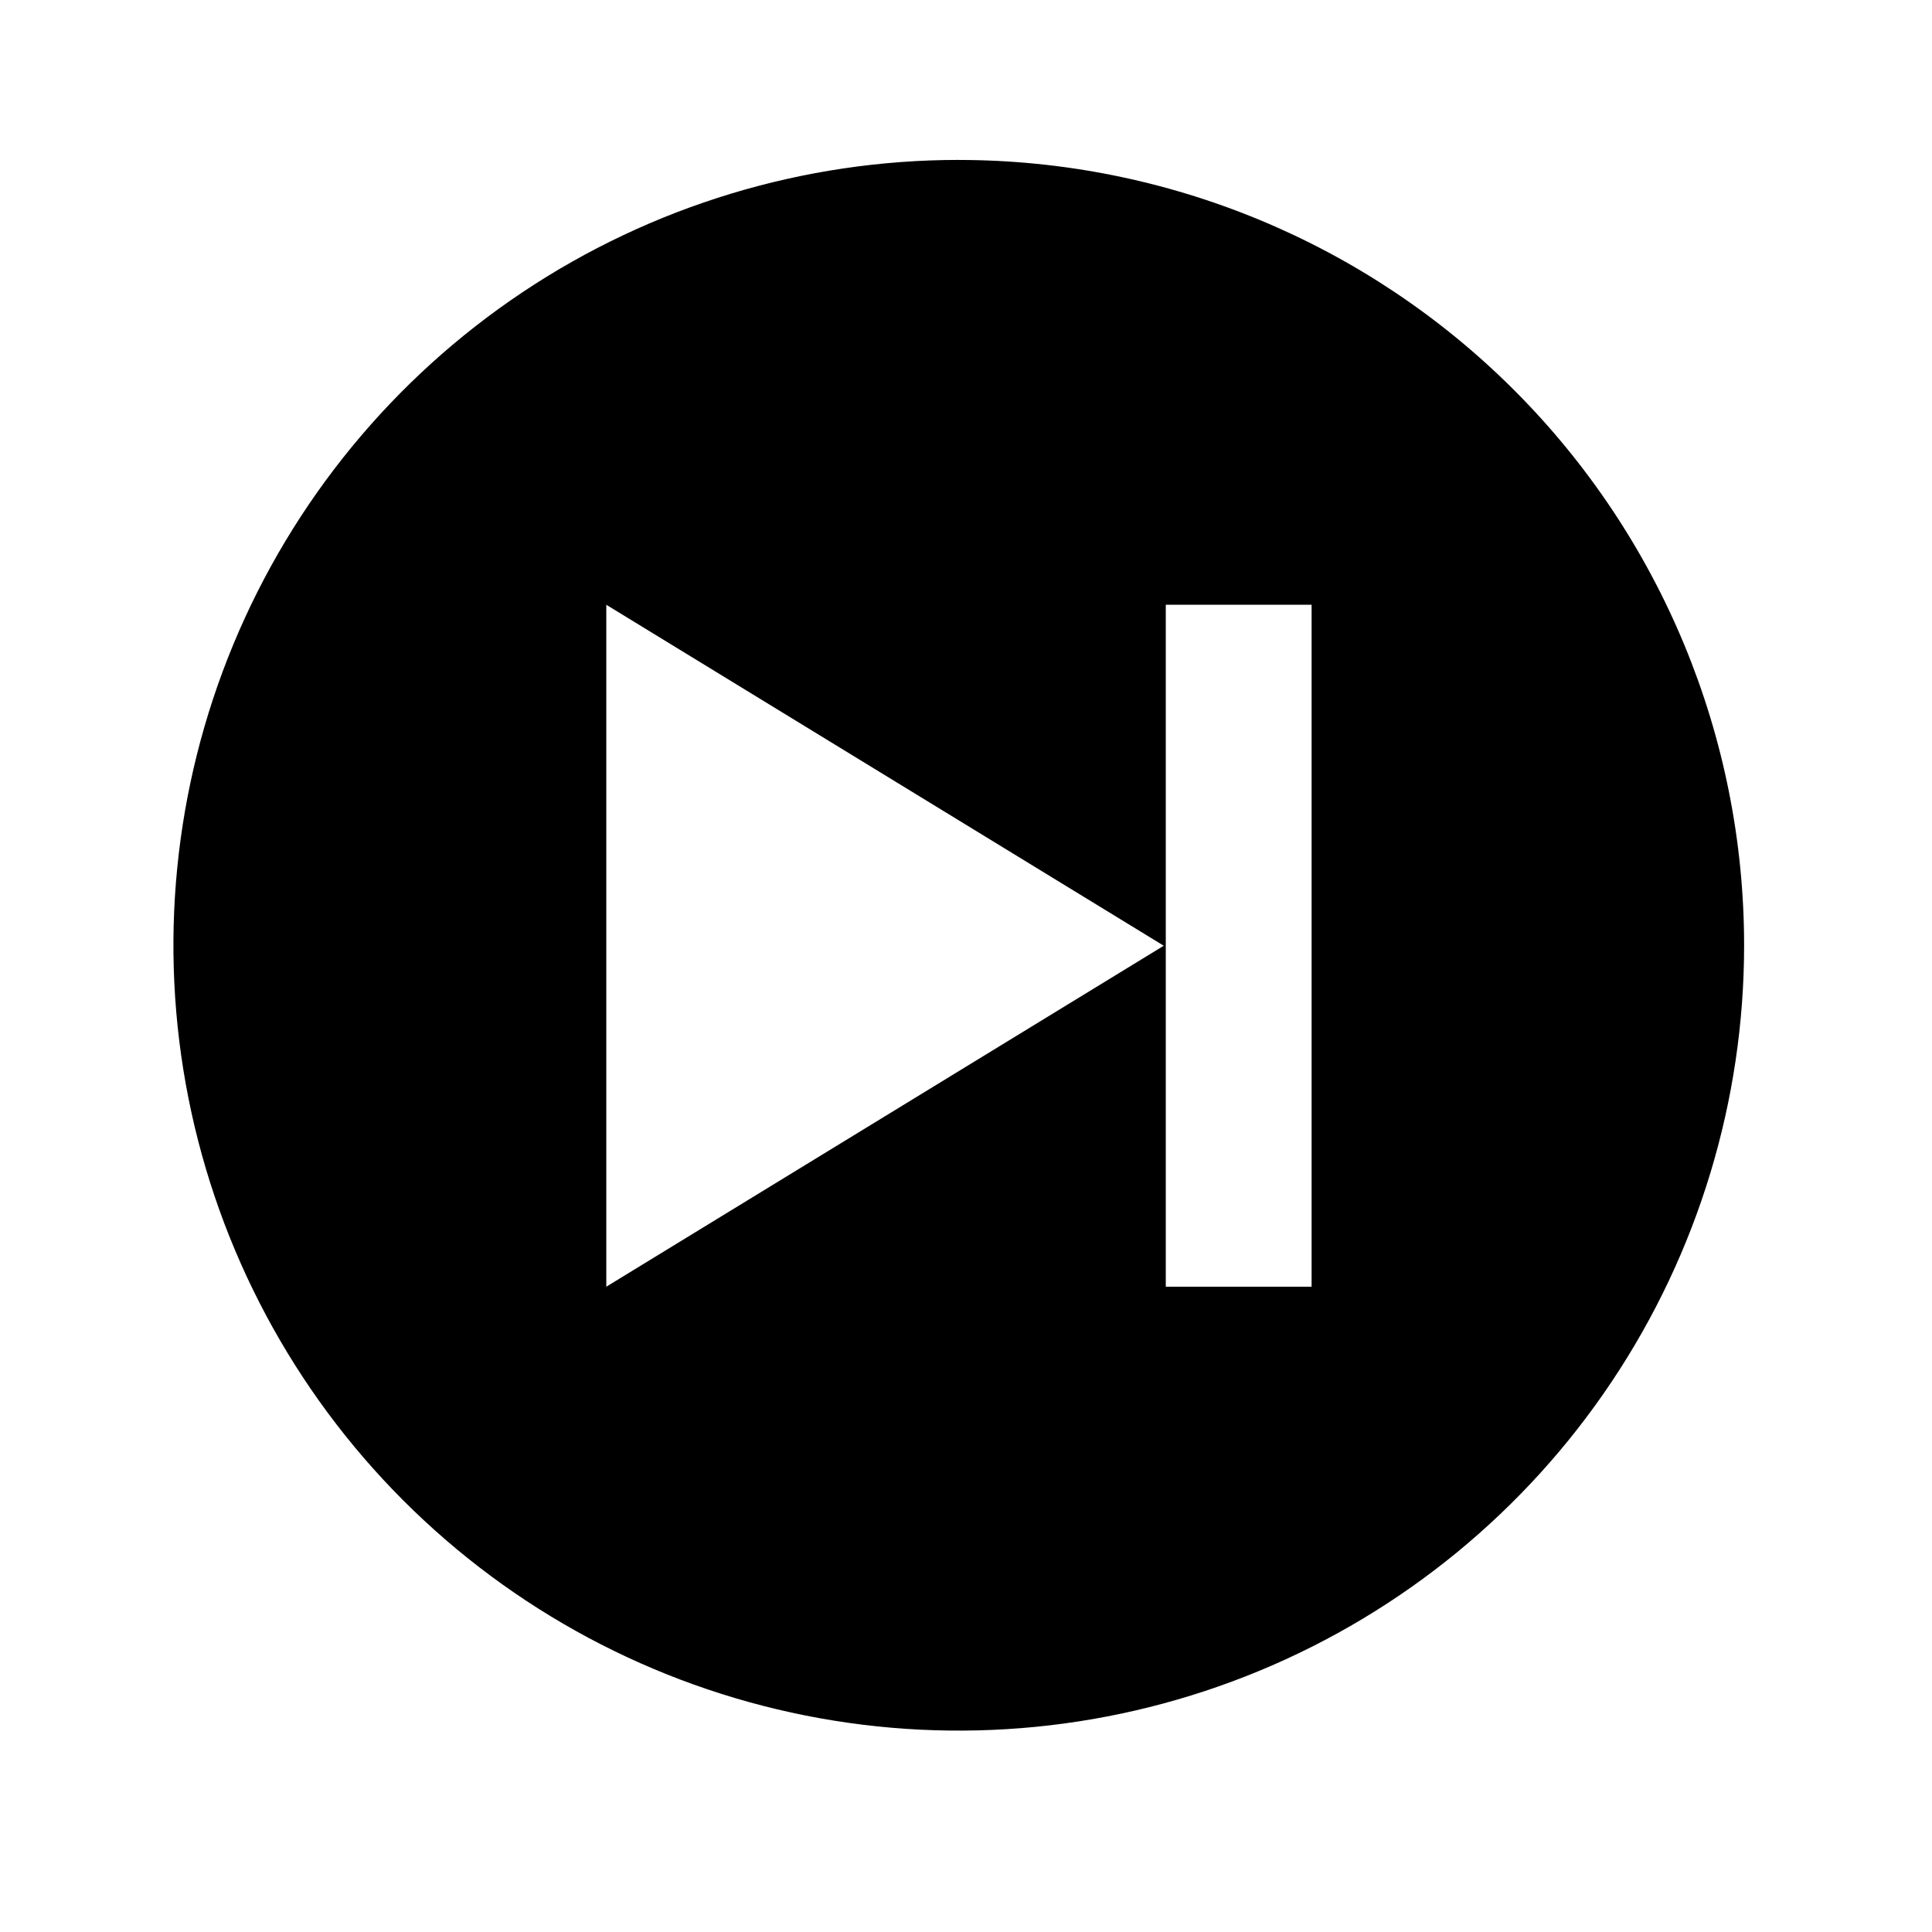 <?xml version="1.0" encoding="UTF-8"?>
<!-- Uploaded to: ICON Repo, www.iconrepo.com, Generator: ICON Repo Mixer Tools -->
<svg fill="#000000" width="800px" height="800px" version="1.1" viewBox="144 144 512 512" xmlns="http://www.w3.org/2000/svg">
 <path d="m398.13 186.38c-41.164-0.008-81.406 12.188-115.64 35.051-34.23 22.863-60.914 55.363-76.676 93.395-15.758 38.027-19.887 79.875-11.863 120.25s27.844 77.465 56.949 106.58c29.102 29.109 66.188 48.938 106.56 56.973 40.375 8.035 82.223 3.914 120.26-11.836 38.031-15.75 70.539-42.426 93.41-76.652s35.078-74.469 35.078-115.63c-0.012-55.188-21.938-108.11-60.953-147.13-39.02-39.027-91.934-60.965-147.12-60.992zm93.457 298.61h-38.641v-90.688l-148.27 90.688v-180.72l148.27 90.688v-90.688h38.641z"/>
</svg>